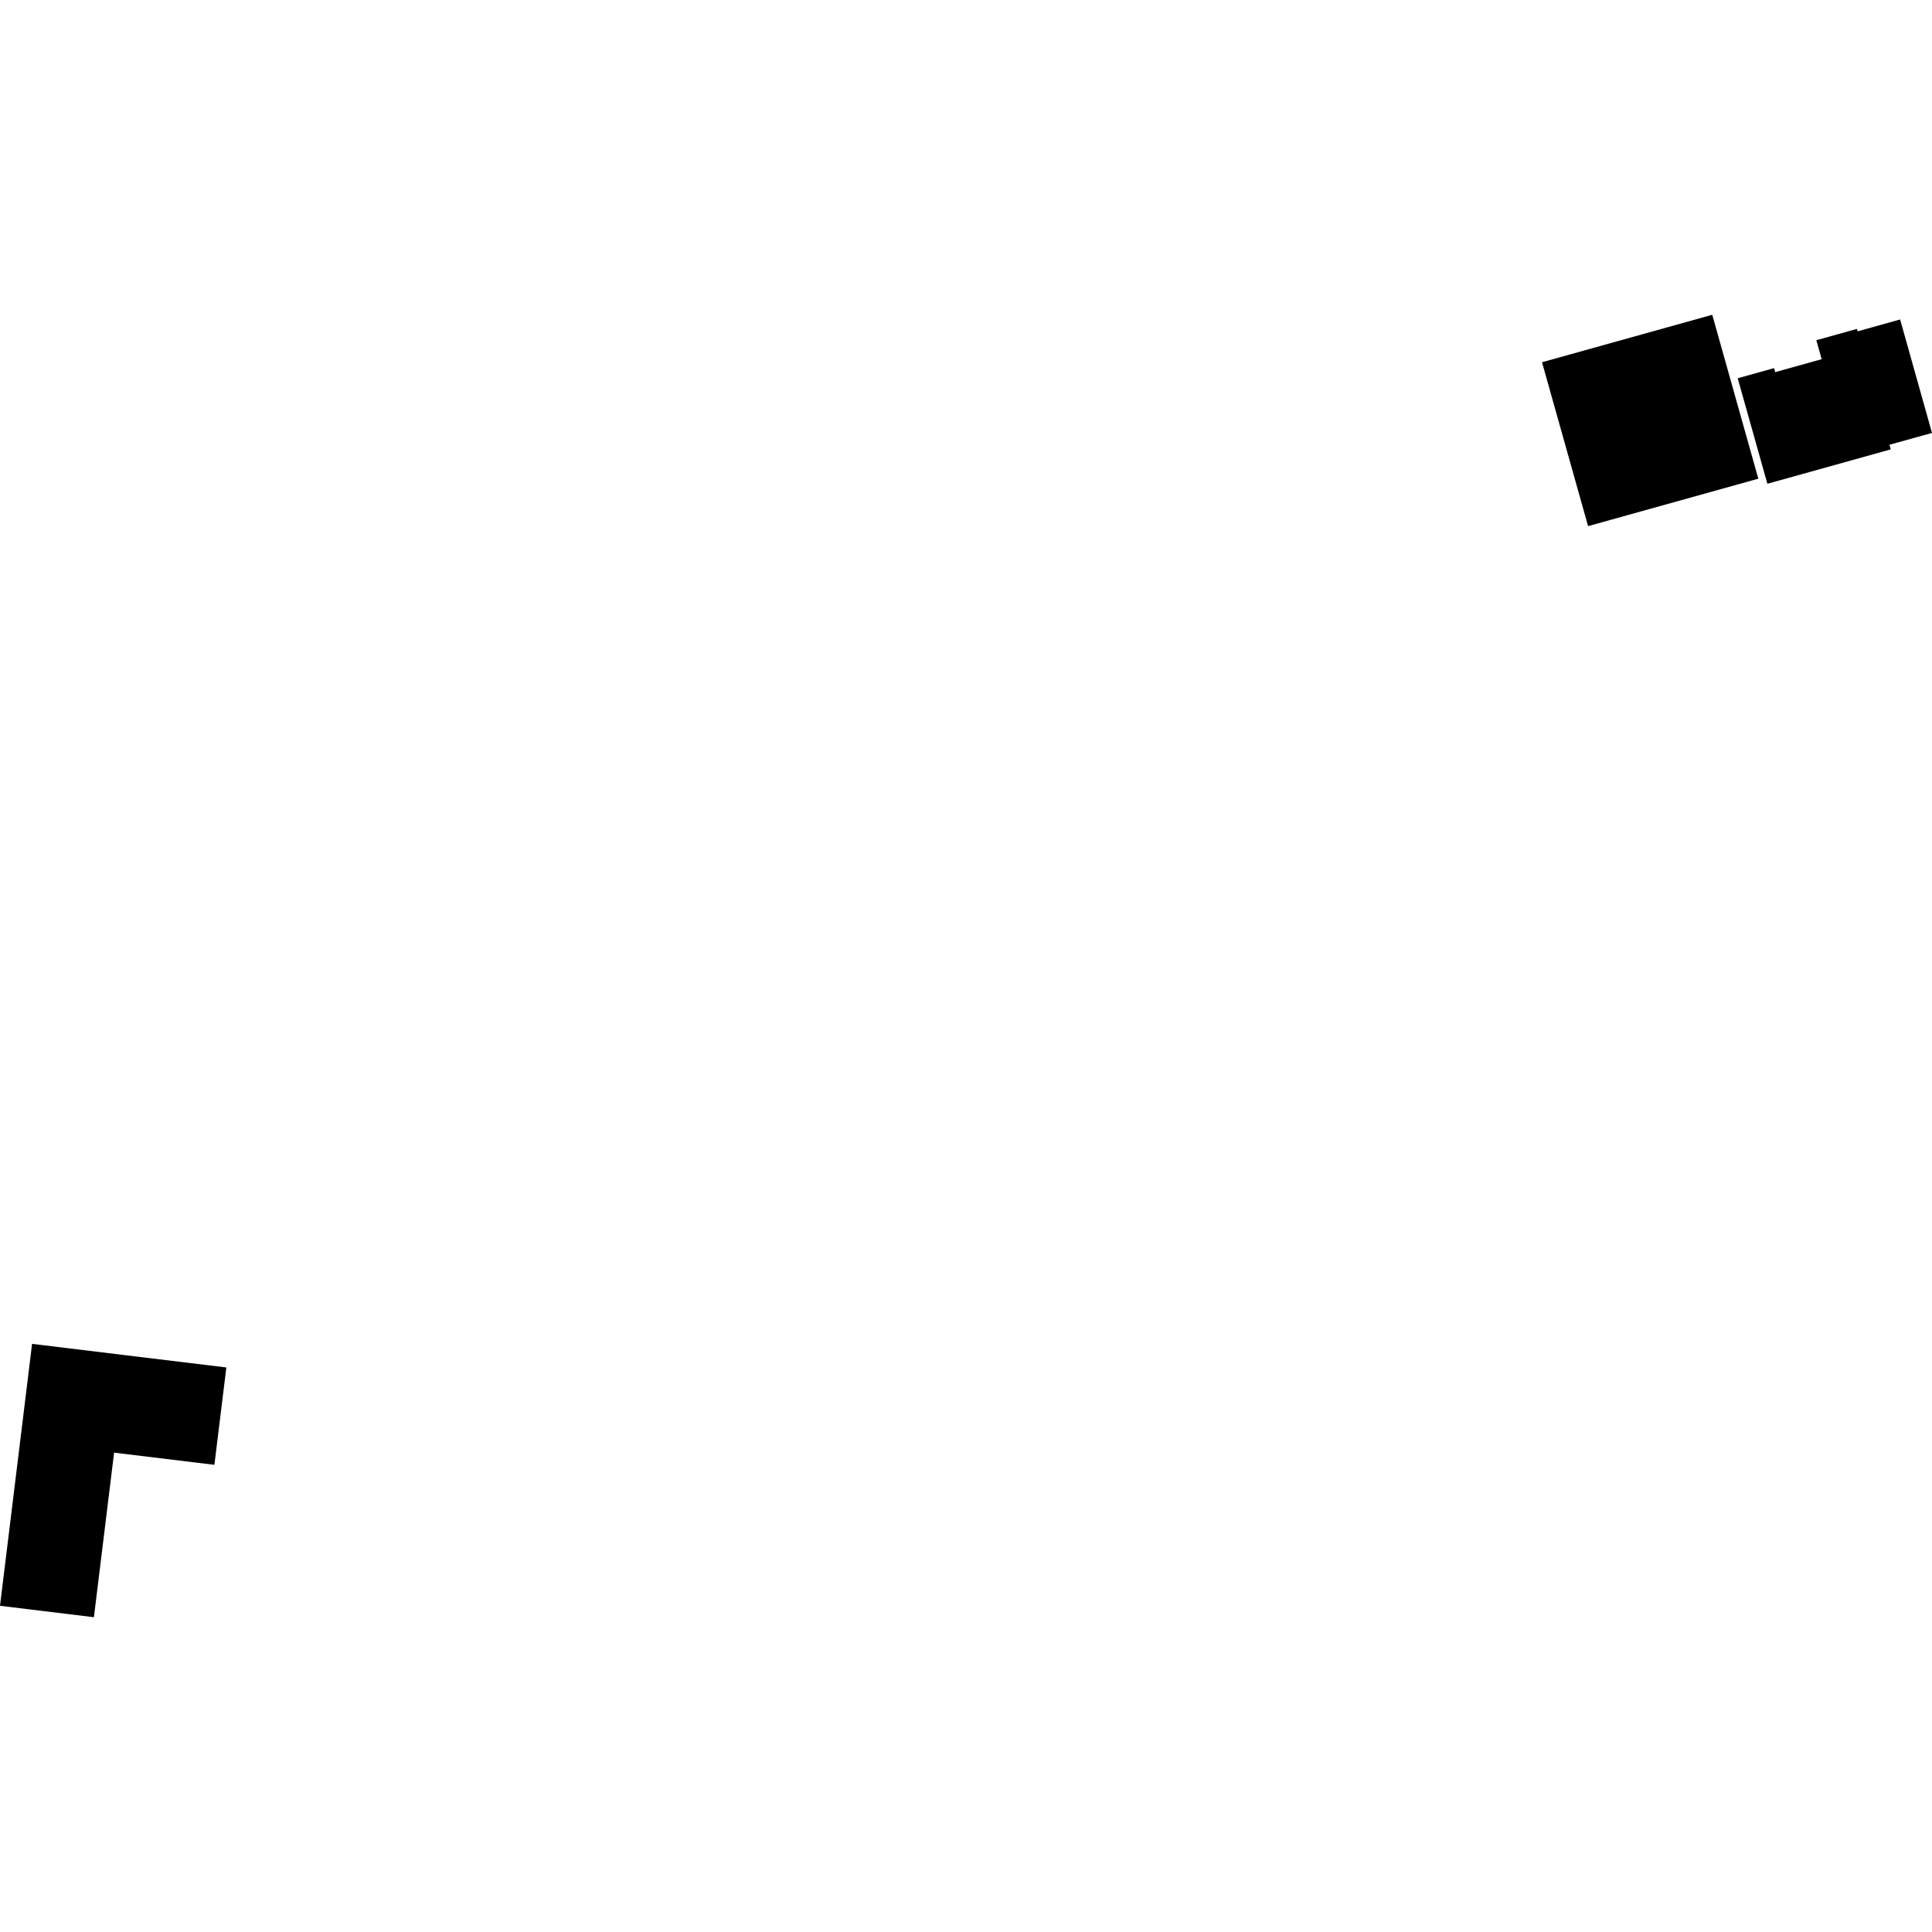 <?xml version="1.0" encoding="utf-8" standalone="no"?>
<!DOCTYPE svg PUBLIC "-//W3C//DTD SVG 1.1//EN"
  "http://www.w3.org/Graphics/SVG/1.1/DTD/svg11.dtd">
<!-- Created with matplotlib (https://matplotlib.org/) -->
<svg height="288pt" version="1.1" viewBox="0 0 288 288" width="288pt" xmlns="http://www.w3.org/2000/svg" xmlns:xlink="http://www.w3.org/1999/xlink">
 <defs>
  <style type="text/css">
*{stroke-linecap:butt;stroke-linejoin:round;}
  </style>
 </defs>
 <g id="figure_1">
  <g id="patch_1">
   <path d="M 0 288 
L 288 288 
L 288 0 
L 0 0 
z
" style="fill:none;opacity:0;"/>
  </g>
  <g id="axes_1">
   <g id="PatchCollection_1">
    <path clip-path="url(#p47a7d76ad9)" d="M 276.906 49.393 
L 283.249 47.624 
L 288 64.538 
L 281.657 66.298 
L 281.851 66.989 
L 275.803 68.676 
L 263.461 72.114 
L 259.203 56.981 
L 259.039 56.384 
L 264.456 54.877 
L 264.627 55.474 
L 271.553 53.543 
L 270.758 50.717 
L 276.806 49.03 
L 276.906 49.393 
"/>
    <path clip-path="url(#p47a7d76ad9)" d="M 229.865 53.998 
L 255.242 46.924 
L 262.111 71.357 
L 236.734 78.43 
L 229.865 53.998 
"/>
    <path clip-path="url(#p47a7d76ad9)" d="M 4.782 200.327 
L 18.79 202.03 
L 33.742 203.844 
L 31.96 218.358 
L 17.008 216.544 
L 14.001 241.076 
L 0 239.373 
L 3.007 214.841 
L 4.782 200.327 
"/>
   </g>
  </g>
 </g>
 <defs>
  <clipPath id="p47a7d76ad9">
   <rect height="194.151" width="288" x="0" y="46.924"/>
  </clipPath>
 </defs>
</svg>
